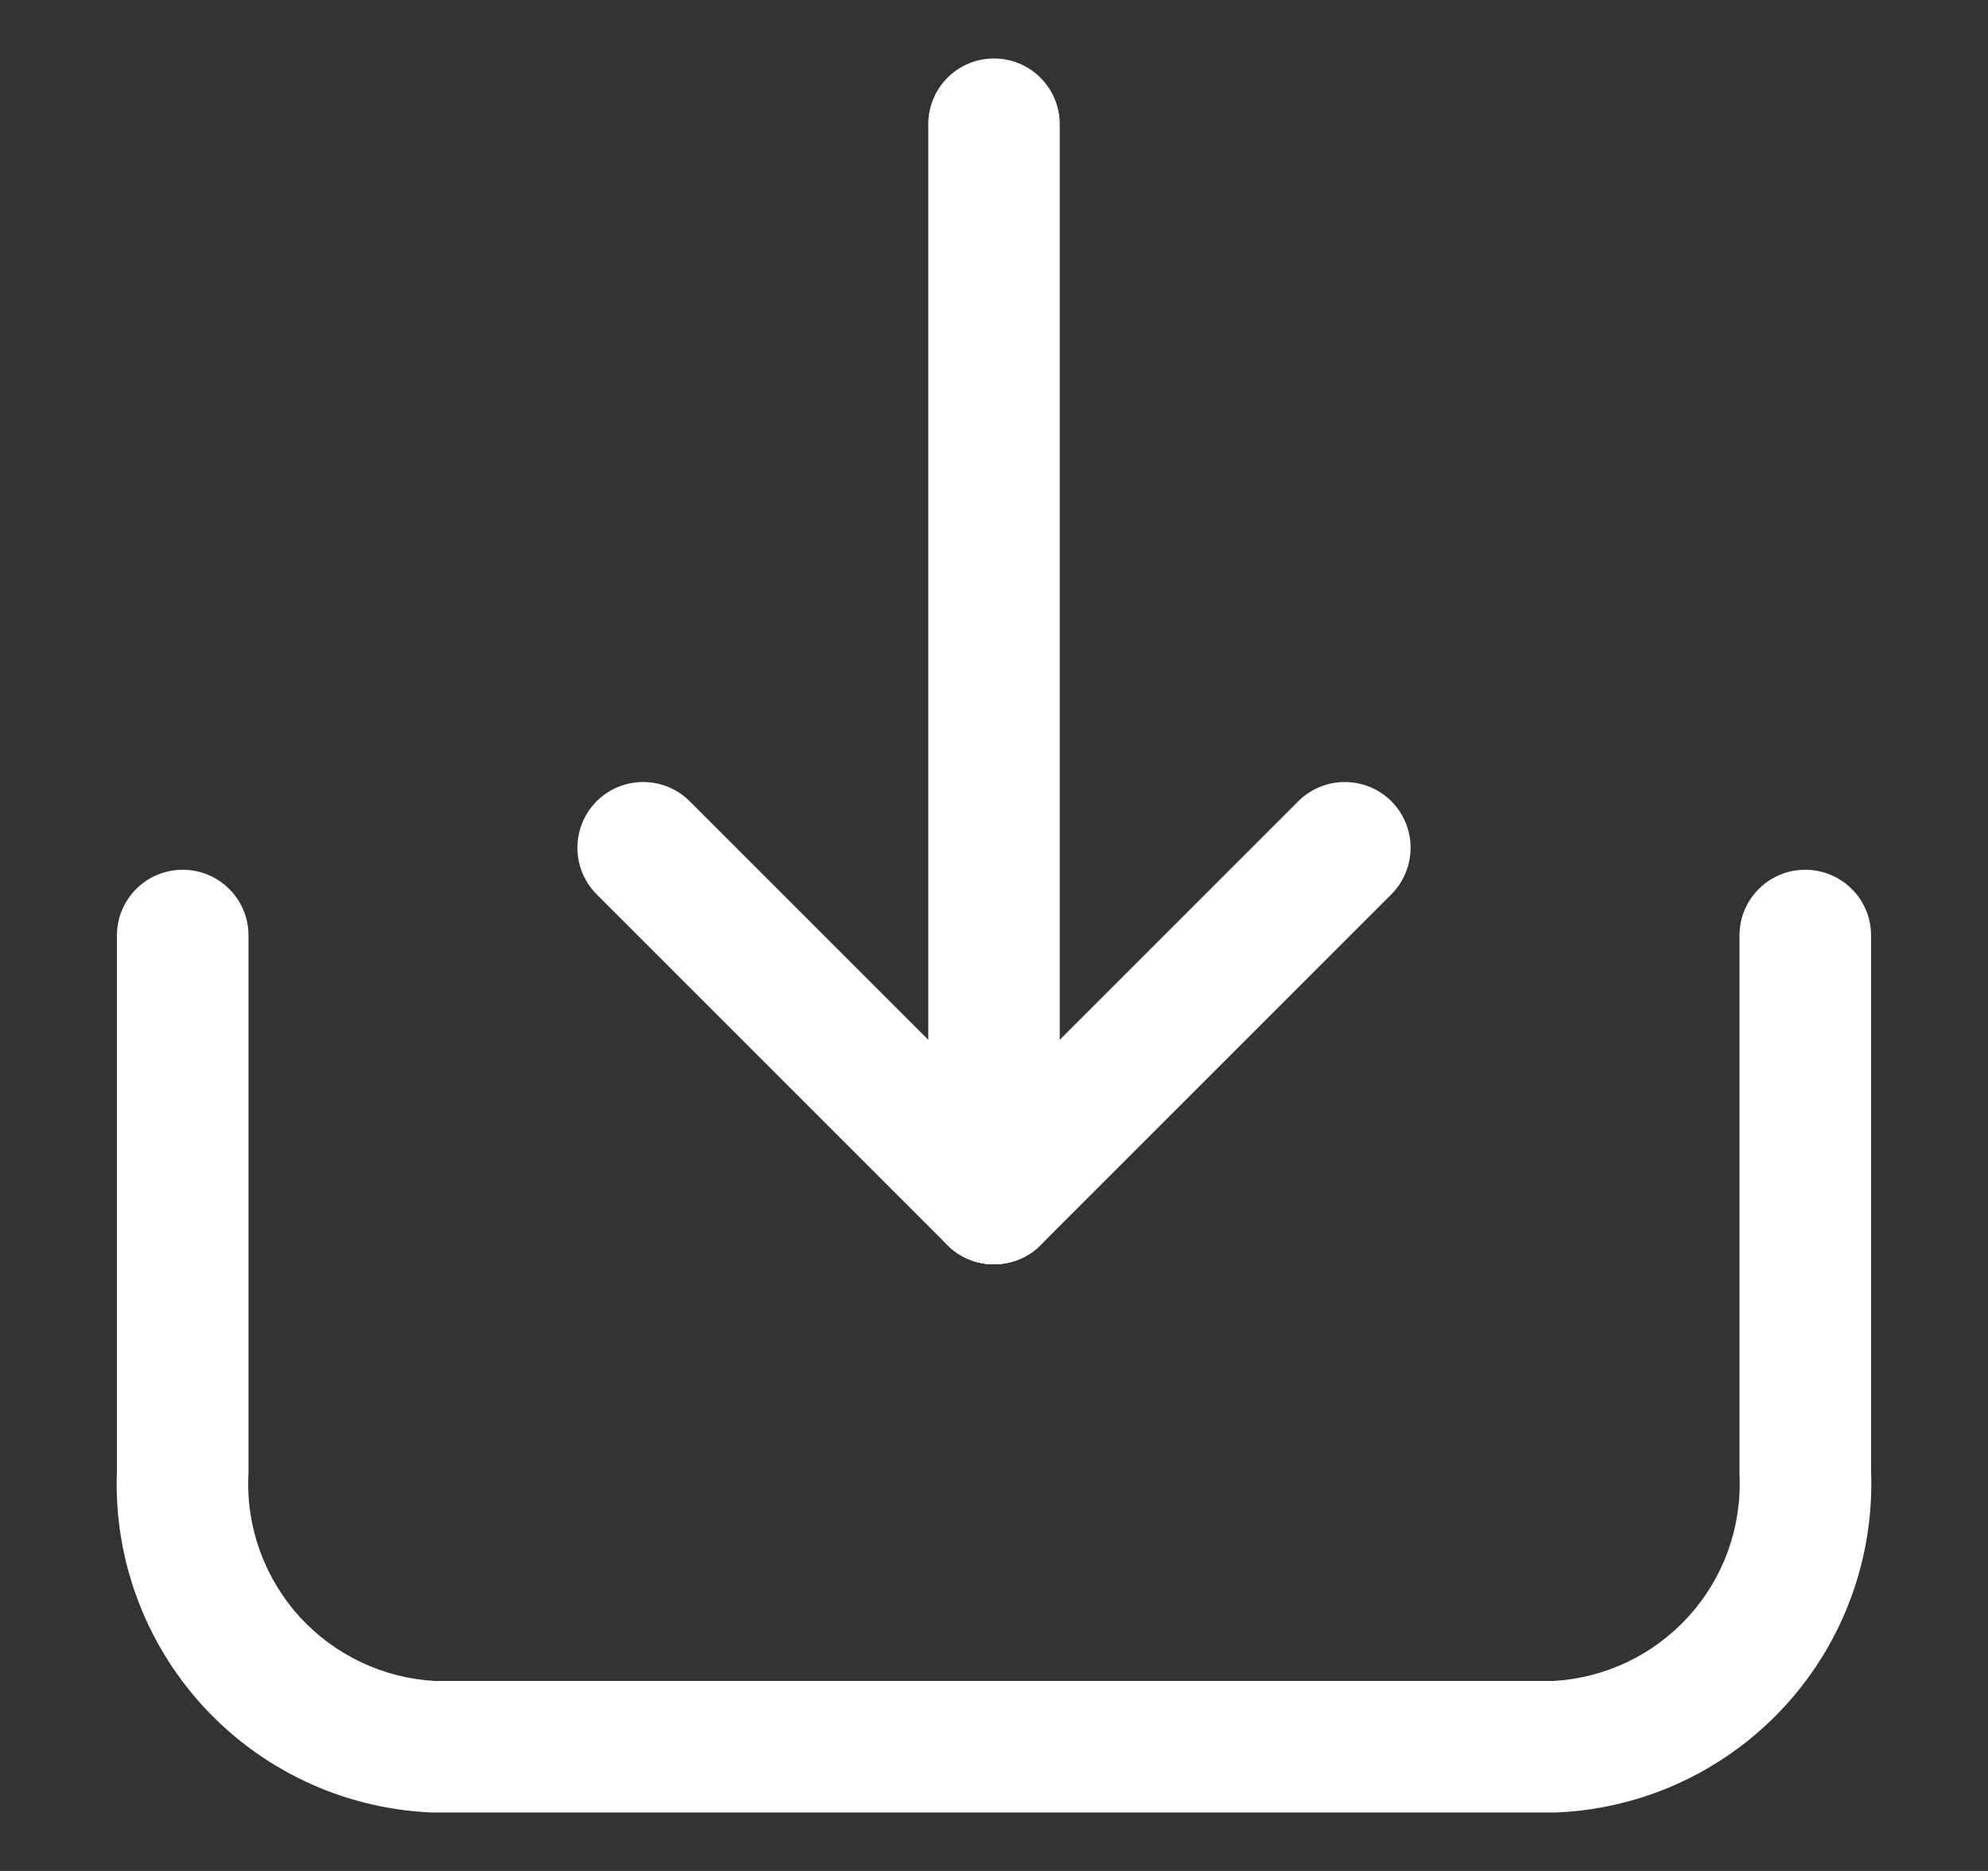 <svg width="17" height="16" viewBox="0 0 17 16" fill="none" xmlns="http://www.w3.org/2000/svg">
<rect x="0" y="0" width="17" height="16" fill="#333333" stroke="none"/>
<g id="Layer 1">
<path id="Vector (Stroke)" fill-rule="evenodd" clip-rule="evenodd" d="M1.562 7.438C1.873 7.438 2.125 7.689 2.125 8V12.59C2.125 12.598 2.125 12.607 2.124 12.615C2.104 13.061 2.262 13.496 2.562 13.826C2.86 14.153 3.274 14.35 3.715 14.375H13.285C13.726 14.35 14.14 14.153 14.437 13.826C14.738 13.496 14.895 13.061 14.875 12.615C14.875 12.607 14.875 12.598 14.875 12.59V8C14.875 7.689 15.127 7.438 15.437 7.438C15.748 7.438 16 7.689 16 8V12.578C16.029 13.317 15.767 14.037 15.269 14.584C14.768 15.134 14.07 15.463 13.327 15.499C13.318 15.5 13.309 15.5 13.3 15.5H3.7C3.691 15.5 3.681 15.5 3.672 15.499C2.929 15.463 2.231 15.134 1.73 14.584C1.233 14.037 0.97 13.317 1 12.578L1 8C1 7.689 1.252 7.438 1.562 7.438Z" fill="white"/>
<path id="Vector (Stroke)_2" fill-rule="evenodd" clip-rule="evenodd" d="M8.5 0.5C8.811 0.5 9.062 0.752 9.062 1.062V10.25C9.062 10.561 8.811 10.812 8.5 10.812C8.189 10.812 7.938 10.561 7.938 10.25L7.938 1.062C7.938 0.752 8.189 0.5 8.5 0.5Z" fill="white"/>
<path id="Vector (Stroke)_3" fill-rule="evenodd" clip-rule="evenodd" d="M11.898 6.852C12.117 7.072 12.117 7.428 11.898 7.648L8.898 10.648C8.678 10.867 8.322 10.867 8.102 10.648C7.883 10.428 7.883 10.072 8.102 9.852L11.102 6.852C11.322 6.633 11.678 6.633 11.898 6.852Z" fill="white"/>
<path id="Vector (Stroke)_4" fill-rule="evenodd" clip-rule="evenodd" d="M5.102 6.852C5.322 6.633 5.678 6.633 5.898 6.852L8.898 9.852C9.117 10.072 9.117 10.428 8.898 10.648C8.678 10.867 8.322 10.867 8.102 10.648L5.102 7.648C4.883 7.428 4.883 7.072 5.102 6.852Z" fill="white"/>
</g>
</svg>
